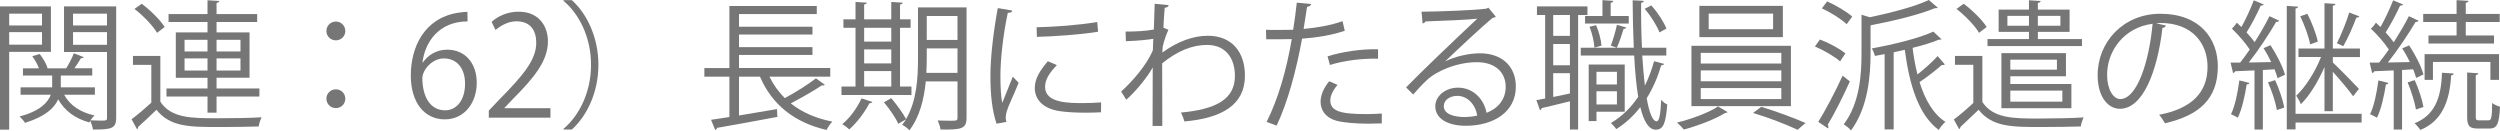 <?xml version="1.0" encoding="UTF-8"?><svg id="_レイヤー_2" xmlns="http://www.w3.org/2000/svg" viewBox="0 0 287.638 15.015"><defs><style>.cls-1{fill:#767676;}</style></defs><g id="_レイヤー_6"><g id="_レイヤー_10"><g><path class="cls-1" d="m5.858,5.971H1.057v8.947H0V.736h5.858v5.234Zm-1.024-4.401H1.057v1.36h3.777v-1.36Zm-3.777,3.569h3.777v-1.44H1.057v1.44ZM13.366.736v12.821c0,1.265-.593,1.345-2.674,1.345-.031-.272-.176-.721-.304-1.009-.048.064-.08.128-.112.192-1.648-.448-2.849-1.36-3.585-2.657-.433.992-1.457,1.969-3.81,2.705-.128-.208-.416-.544-.641-.72,2.401-.656,3.281-1.633,3.602-2.514h-3.474v-.848h3.634v-1.361h-3.361v-.832h1.841c-.16-.432-.464-.977-.769-1.393l.849-.256c.4.496.784,1.168.912,1.633l-.048.016h2.192c.305-.48.688-1.232.881-1.729l1.137.448c-.049.096-.177.128-.32.112-.192.319-.48.784-.753,1.168h2.049v.832h-3.617v1.361h3.922v.848h-3.537c.64,1.201,1.856,2.033,3.505,2.386-.16.128-.336.352-.48.56.433.017.833.032,1.137.032.688,0,.769,0,.769-.32v-7.571h-4.946V.736h6.003Zm-1.057.833h-3.905v1.36h3.905v-1.36Zm-3.905,3.585h3.905v-1.456h-3.905v1.456Z"/><path class="cls-1" d="m18.449,6.435v5.267c1.249,1.904,3.586,1.904,6.595,1.904,1.761,0,3.81-.031,5.059-.111-.129.239-.305.736-.337,1.056-1.104.032-2.865.064-4.449.064-3.521,0-5.73,0-7.315-1.985-.736.721-1.488,1.425-2.112,1.97.016.128-.017.191-.128.256l-.625-1.137c.688-.512,1.521-1.217,2.273-1.904v-4.354h-2.113v-1.024h3.153ZM16.305.433c1.008.752,2.145,1.873,2.641,2.673l-.88.672c-.464-.815-1.585-1.969-2.593-2.753l.832-.592Zm7.571,12.533v-1.857h-4.723v-.928h4.723v-1.232h-3.649V3.729h3.649v-1.2h-4.482v-.912h4.482V.032l1.36.08c-.017.112-.112.192-.32.224v1.281h4.674v.912h-4.674v1.2h3.794v5.219h-3.794v1.232h4.93v.928h-4.93v1.857h-1.04Zm-2.642-8.388v1.345h2.642v-1.345h-2.642Zm0,3.537h2.642v-1.393h-2.642v1.393Zm6.435-3.537h-2.753v1.345h2.753v-1.345Zm0,3.537v-1.393h-2.753v1.393h2.753Z"/><path class="cls-1" d="m39.731,3.569c0,.593-.48,1.073-1.088,1.073s-1.089-.48-1.089-1.073c0-.607.48-1.088,1.089-1.088.64,0,1.088.512,1.088,1.088Zm0,7.779c0,.608-.48,1.089-1.088,1.089s-1.089-.48-1.089-1.089c0-.592.48-1.072,1.089-1.072.64,0,1.088.513,1.088,1.072Z"/><path class="cls-1" d="m48.656,7.188c.545-.801,1.521-1.473,2.802-1.473,2.032,0,3.394,1.521,3.394,3.825,0,2.193-1.345,4.193-3.682,4.193s-3.906-1.937-3.906-5.042c0-3.217,1.505-6.578,5.395-7.219.448-.063.849-.112,1.12-.112l.017,1.104c-3.329,0-4.914,2.417-5.187,4.723h.048Zm4.851,2.448c0-1.84-.992-2.913-2.434-2.913-1.408,0-2.48,1.377-2.48,2.273.016,2.192.944,3.697,2.609,3.697,1.393,0,2.305-1.248,2.305-3.058Z"/><path class="cls-1" d="m63.331,13.542h-7.091v-.816l1.168-1.232c2.85-2.882,4.29-4.626,4.29-6.579,0-1.28-.561-2.465-2.289-2.465-.96,0-1.824.528-2.4.992l-.448-.928c.736-.656,1.824-1.169,3.104-1.169,2.417,0,3.378,1.761,3.378,3.409,0,2.257-1.585,4.178-4.065,6.675l-.944.992v.032h5.298v1.089Z"/><path class="cls-1" d="m64.832,14.822c1.745-1.457,3.169-4.13,3.169-7.363,0-3.313-1.473-5.954-3.169-7.362V.017h.96c1.633,1.456,3.058,4.146,3.058,7.442s-1.425,5.986-3.058,7.443h-.96v-.08Z"/><path class="cls-1" d="m88.531,8.82c.448.928,1.04,1.744,1.761,2.465,1.216-.641,2.688-1.569,3.585-2.273l1.024.736c-.063.08-.208.097-.352.08-.929.624-2.369,1.44-3.569,2.065,1.264,1.008,2.881,1.729,4.785,2.097-.224.224-.512.656-.672.96-3.729-.864-6.291-2.945-7.651-6.13h-2.417v4.466c1.377-.225,2.897-.48,4.37-.736l.048.896c-2.545.48-5.266.977-6.946,1.265-.017.128-.112.208-.209.24l-.479-1.168c.608-.097,1.312-.192,2.112-.32v-4.642h-2.881v-.993h2.881V.688h10.053v.929h-8.948v1.456h8.452v.896h-8.452v1.457h8.452v.896h-8.452v1.504h10.501v.993h-6.995Z"/><path class="cls-1" d="m104.867,9.956v.977h-8.051v-.977h1.616V3.201h-1.393v-.976h1.393V.225l1.297.08c-.017.111-.097.176-.305.208v1.713h3.121V.225l1.312.08c-.016.111-.096.191-.304.208v1.713h1.217v.976h-1.217v6.755h1.312Zm-4.498,1.777c-.048.096-.16.144-.336.144-.561,1.072-1.456,2.257-2.321,3.01-.191-.177-.56-.465-.8-.608.832-.673,1.696-1.825,2.209-2.962l1.248.417Zm2.177-8.532h-3.121v1.585h3.121v-1.585Zm-3.121,2.481v1.616h3.121v-1.616h-3.121Zm0,2.497v1.776h3.121v-1.776h-3.121Zm11.781-7.331v12.693c0,1.296-.593,1.393-2.993,1.36-.032-.272-.192-.752-.337-1.04.513.016,1.009.031,1.377.031.816,0,.912,0,.912-.352v-4.178h-3.649c-.191,1.984-.688,4.081-1.889,5.634-.16-.208-.592-.528-.832-.64.16-.192.304-.4.448-.625-.032,0-.721.417-.881.513-.304-.656-1.024-1.729-1.664-2.481l.848-.464c.641.752,1.361,1.745,1.697,2.401,1.248-2.098,1.376-4.818,1.376-6.963V.849h5.587Zm-4.578,5.891c0,.512-.016,1.072-.048,1.648h3.585v-2.817h-3.537v1.169Zm3.537-4.898h-3.537v2.753h3.537V1.841Z"/><path class="cls-1" d="m116.481,1.217c-.048.176-.208.272-.528.256-.561,2.609-.849,5.475-.849,7.203,0,1.2.049,2.417.208,3.169.305-.784.993-2.465,1.217-3.024l.673.704c-.656,1.616-1.137,2.528-1.361,3.249-.08.272-.128.528-.128.752,0,.177.032.337.08.496l-1.137.209c-.512-1.521-.704-3.378-.704-5.507,0-2.097.336-5.025.849-7.795l1.681.288Zm10.196,11.701c-.576.031-1.169.048-1.761.048-1.137,0-2.209-.064-2.978-.177-1.969-.288-2.881-1.376-2.881-2.656,0-1.104.608-2.033,1.505-3.09l1.04.448c-.801.832-1.36,1.601-1.36,2.513,0,1.857,2.721,1.857,4.386,1.857.672,0,1.393-.032,2.064-.08l-.016,1.137Zm-7.411-9.78c2.064-.048,4.85-.24,6.979-.608l.097,1.12c-1.985.337-5.202.545-7.043.593l-.032-1.104Z"/><path class="cls-1" d="m132.85.433l1.616.16c-.048.191-.191.271-.464.304-.063.753-.112,1.633-.144,2.289.096.048.256.112.576.24-.192.384-.513,1.248-.656,1.937-.017.32-.032.433-.049.688,1.729-1.265,3.538-1.937,5.234-1.937,2.802,0,4.273,1.904,4.273,4.594,0,3.361-2.641,4.882-6.962,5.266-.097-.336-.24-.72-.4-1.024,3.97-.368,6.21-1.488,6.21-4.226,0-1.952-1.008-3.554-3.201-3.554-1.681,0-3.361.656-5.17,2.113,0,2.305,0,5.074.016,7.203h-1.12c.017-.961,0-5.666.017-6.723-.528.96-1.777,2.593-3.042,3.713l-.592-.944c1.265-1.136,2.945-3.041,3.649-4.754l.048-1.312c-.624.112-1.889.24-3.153.272l-.032-1.104c1.121,0,2.434-.064,3.25-.24l.096-2.961Z"/><path class="cls-1" d="m154.724,3.538c-1.36.479-3.169.784-4.914.912-.672,3.665-1.648,7.314-2.929,10.004l-1.152-.433c1.312-2.576,2.272-5.89,2.897-9.523-.32.016-2.466.032-2.945.016l-.017-1.088c.256.016.593.016.961.016.144,0,1.744,0,2.16-.016.16-1.024.32-2.145.417-3.121l1.648.16c-.017.176-.24.304-.465.319-.096.705-.256,1.569-.399,2.546,1.568-.145,3.153-.417,4.481-.896l.256,1.104Zm4.258,10.66c-.479.016-.977.032-1.473.032-1.504,0-2.929-.112-3.793-.353-1.137-.32-1.793-1.152-1.777-2.209.017-.704.32-1.505.993-2.321l.96.417c-.561.656-.832,1.28-.832,1.776,0,1.265,1.216,1.585,4.129,1.585.593,0,1.201-.017,1.793-.064v1.137Zm-6.242-7.716c1.648-.527,3.922-.864,5.811-.815v1.088c-1.809-.048-3.906.208-5.538.721l-.272-.993Z"/><path class="cls-1" d="m166.29,7.06c1.057-.545,2.705-.929,3.97-.929,2.545,0,4.146,1.488,4.146,3.842,0,2.896-2.545,4.497-5.762,4.497-2.081,0-3.506-.832-3.506-2.24,0-1.185,1.169-2.146,2.625-2.146,1.809,0,3.025,1.441,3.266,2.897,1.28-.48,2.209-1.505,2.209-2.993,0-1.729-1.281-2.833-3.298-2.833-2.4,0-4.754,1.072-5.811,2.097-.479.448-1.104,1.12-1.536,1.617l-.816-.816c1.44-1.505,6.019-5.875,8.195-7.907-.929.128-4.13.256-5.954.319-.049.112-.208.209-.337.24l-.128-1.36c2.161-.016,6.291-.176,7.459-.352l.24-.112.849,1.04c-.08.064-.225.128-.384.145-1.137.928-4.178,3.777-5.427,4.978v.017Zm2.209,6.402c.48,0,1.04-.064,1.457-.16-.177-1.232-1.089-2.273-2.273-2.273-.832,0-1.568.448-1.568,1.185,0,.977,1.328,1.249,2.385,1.249Z"/><path class="cls-1" d="m182.643,1.729h-1.072v13.174h-.944v-3.249c-1.249.304-2.434.608-3.25.784-.016.128-.096.208-.191.24l-.417-1.152,1.009-.192V1.729h-.944v-.992h5.811v.992Zm-2.017,2.401V1.729h-1.921v2.401h1.921Zm0,3.377v-2.448h-1.921v2.448h1.921Zm-1.921.913v2.737l1.921-.4v-2.337h-1.921Zm10.244-2.033c.08,1.265.176,2.434.304,3.458.433-.865.784-1.793,1.057-2.802l1.152.305c-.032.111-.145.159-.336.176-.4,1.376-.961,2.657-1.665,3.777.288,1.633.673,2.657,1.152,2.657.288,0,.448-.784.513-2.481.191.225.496.465.704.545-.176,2.177-.448,2.896-1.328,2.896-.816,0-1.377-.976-1.777-2.593-.784,1.024-1.713,1.873-2.769,2.529-.129-.208-.417-.528-.608-.704,1.232-.721,2.289-1.745,3.137-3.01-.224-1.345-.368-2.977-.464-4.754h-6.146v-.896h6.099c-.08-1.729-.112-3.585-.128-5.458l1.28.064c0,.128-.096.191-.304.224-.017,1.761.016,3.537.096,5.17h2.801v.896h-2.769Zm-6.579-4.546h2.001V.017l1.248.08c-.016.111-.096.191-.304.224v1.521h2.081v.864h-5.026v-.864Zm4.562,11.013h-3.249v1.072h-.896v-6.498h4.146v5.426Zm-3.297-9.956c.336.736.576,1.713.624,2.353l-.816.225c-.032-.656-.256-1.648-.56-2.401l.752-.176Zm2.401,5.362h-2.354v1.456h2.354v-1.456Zm-2.354,3.762h2.354v-1.521h-2.354v1.521Zm3.441-8.852c-.048.096-.144.144-.32.16-.176.592-.496,1.552-.784,2.16,0,0-.672-.24-.688-.24.257-.656.561-1.696.705-2.4l1.088.32Zm2.865-2.545c.736.8,1.44,1.904,1.745,2.656l-.801.448c-.288-.768-1.009-1.904-1.696-2.721l.752-.384Z"/><path class="cls-1" d="m198.771,12.901c-.064.064-.176.096-.32.112-1.04.672-3.089,1.456-4.722,1.889-.176-.225-.528-.592-.784-.801,1.664-.399,3.729-1.168,4.722-1.856l1.104.656Zm-4.162-7.635h11.445v6.946h-11.445v-6.946Zm.913-4.594h9.604v3.602h-9.604V.673Zm.159,5.41v1.232h9.269v-1.232h-9.269Zm0,2.017v1.248h9.269v-1.248h-9.269Zm0,2.033v1.264h9.269v-1.264h-9.269Zm.913-8.563v1.792h7.411v-1.792h-7.411Zm10.228,13.365c-1.2-.576-3.393-1.425-5.122-1.938l.944-.704c1.665.496,3.842,1.312,5.091,1.857l-.913.784Z"/><path class="cls-1" d="m209.393,4.546c1.04.385,2.305,1.072,2.929,1.601l-.608.913c-.624-.545-1.872-1.281-2.896-1.713l.576-.801Zm-.192,9.476c.8-1.28,1.953-3.457,2.801-5.313l.833.656c-.769,1.729-1.793,3.745-2.546,4.994.064.08.08.16.08.24,0,.063-.016.128-.048.176l-1.12-.753Zm1.024-13.861c1.009.448,2.257,1.185,2.881,1.745l-.64.88c-.593-.576-1.825-1.36-2.85-1.824l.608-.801Zm4.914,1.825c2.513-.528,5.234-1.249,6.786-1.985l1.024.881c-.063.063-.096.063-.336.063-1.776.736-4.706,1.457-7.395,1.969v3.186c0,2.593-.272,6.259-2.257,8.916-.16-.24-.561-.561-.833-.704,1.857-2.449,2.049-5.747,2.049-8.228V1.697l.961.288Zm8.243,2.528c-.048.049-.145.049-.304.049-.801.336-1.857.656-3.025.944.128,1.072.32,2.097.56,3.057.801-.624,1.745-1.473,2.321-2.112l.832.96c-.08.064-.208.096-.352.064-.641.576-1.697,1.393-2.562,1.969.641,2.049,1.585,3.682,2.978,4.577-.256.209-.593.625-.769.929-2.289-1.696-3.361-5.074-3.905-9.22l-1.28.288v8.868h-1.041V6.227c-.384.08-.752.145-1.12.208-.048-.24-.208-.624-.353-.864,2.545-.464,5.49-1.185,7.075-1.937l.944.88Z"/><path class="cls-1" d="m228.081,6.435v5.299c1.249,1.904,3.602,1.904,6.531,1.904,1.776,0,3.857-.048,5.122-.128-.129.24-.288.721-.337,1.04-1.104.032-2.849.064-4.449.064-3.506,0-5.73,0-7.299-1.985-.736.705-1.489,1.425-2.097,1.985,0,.112-.032.176-.145.24l-.608-1.104c.688-.513,1.505-1.217,2.241-1.905v-4.386h-2.113v-1.024h3.153Zm-2.145-6.002c1.008.752,2.145,1.873,2.641,2.673l-.88.672c-.464-.815-1.585-1.969-2.593-2.753l.832-.592Zm13.605,4.065v.801h-10.868v-.801h4.77v-.832h-3.489V1.104h3.489V.032l1.345.08c-.016.112-.112.192-.32.224v.769h3.649v2.562h-3.649v.832h5.074Zm-1.841,4.273h-6.402v.896h7.026v2.785h-8.051v-6.338h7.427v2.656Zm-6.738-5.81h2.48v-1.137h-2.48v1.137Zm5.698,3.905h-5.362v1.152h5.362v-1.152Zm.624,3.554h-5.986v1.28h5.986v-1.28Zm-.225-8.596h-2.593v1.137h2.593v-1.137Z"/><path class="cls-1" d="m249.203,2.945c-.063.145-.191.256-.4.256-.576,4.979-2.24,9.316-4.897,9.316-1.345,0-2.562-1.345-2.562-3.874,0-3.842,2.993-7.059,7.203-7.059,4.626,0,6.627,2.929,6.627,6.051,0,3.81-2.209,5.65-6.083,6.546-.144-.256-.416-.688-.672-.976,3.682-.705,5.57-2.497,5.57-5.522,0-2.642-1.696-5.042-5.442-5.042-.16,0-.336.016-.48.032l1.137.271Zm-1.536-.208c-3.233.4-5.234,3.073-5.234,5.874,0,1.713.736,2.785,1.505,2.785,1.937,0,3.329-4.273,3.729-8.659Z"/><path class="cls-1" d="m261.313,7.14c-.256-.545-.576-1.121-.88-1.602l.8-.336c.705,1.072,1.425,2.481,1.665,3.394l-.849.4c-.08-.288-.208-.641-.352-1.024l-1.345.08v6.851h-.961v-6.803c-.848.032-1.616.064-2.225.096-.032.112-.128.177-.24.208l-.288-1.2h1.104c.353-.448.721-.96,1.104-1.505-.48-.736-1.312-1.696-2.049-2.4.336-.353.448-.513.561-.688.176.16.352.32.528.496.528-.929,1.088-2.177,1.424-3.073l1.153.48c-.049.096-.177.128-.353.128-.4.912-1.057,2.192-1.633,3.089.353.385.688.769.929,1.121.656-1.024,1.265-2.098,1.713-2.993l1.12.527c-.048.08-.176.129-.353.129-.8,1.376-2.049,3.281-3.153,4.674l2.577-.048Zm-2.513,2.4c-.032.145-.16.176-.304.16-.209,1.345-.561,2.897-1.024,3.842-.192-.128-.545-.288-.785-.4.448-.896.769-2.433.961-3.89l1.152.288Zm3.169,3.121c-.144-.864-.576-2.192-1.024-3.185l.816-.257c.465.993.896,2.306,1.057,3.153l-.849.288Zm9.748.433v1.008h-7.603v.785h-1.009V.673l1.312.096c-.016.096-.096.176-.304.208v12.117h7.603Zm-4.273-.305v-5.073c-.721,1.648-1.729,3.329-2.721,4.273-.097-.288-.353-.721-.528-.977,1.056-.977,2.209-2.801,2.849-4.45h-2.593v-.976h2.993V.368l1.265.08c-.017.112-.097.177-.305.208v4.931h3.122v.976h-3.122v.625c.688.64,2.562,2.545,3.01,3.041-.08.08-.16.176-.673.849-.416-.608-1.536-1.938-2.337-2.817v4.529h-.96Zm-1.969-11.204c.528,1.024,1.024,2.337,1.2,3.201l-.88.32c-.16-.881-.641-2.209-1.137-3.233l.816-.288Zm5.986.304c-.064.08-.176.145-.353.145-.352.944-.976,2.385-1.504,3.281,0-.016-.736-.336-.736-.336.479-.929,1.104-2.465,1.424-3.538l1.169.448Z"/><path class="cls-1" d="m277.986,8.964c-.08-.288-.192-.624-.336-.992l-1.281.08v6.851h-.96v-6.803c-.864.032-1.633.064-2.241.096-.032.112-.128.177-.24.208l-.288-1.2h1.089c.352-.448.736-.96,1.12-1.505-.48-.736-1.312-1.696-2.064-2.4.352-.336.464-.513.576-.688.176.16.352.32.528.496.528-.929,1.104-2.177,1.456-3.073l1.137.48c-.064.112-.192.144-.336.128-.416.912-1.089,2.192-1.665,3.089.353.385.688.784.929,1.137.656-1.04,1.296-2.113,1.744-3.009l1.121.527c-.048.08-.177.145-.353.145-.8,1.36-2.081,3.266-3.186,4.658l2.529-.048c-.256-.545-.576-1.104-.88-1.585l.8-.336c.704,1.056,1.409,2.448,1.648,3.345l-.848.4Zm-3.186.576c-.032.112-.112.176-.288.176-.208,1.345-.561,2.882-1.024,3.826-.192-.128-.561-.288-.801-.4.448-.896.769-2.433.961-3.89l1.152.288Zm3.025-.32c.448.977.864,2.257,1.008,3.09l-.864.288c-.144-.849-.544-2.146-.96-3.121l.816-.257Zm4.481-.768c0,.128-.096.191-.288.224-.176,3.169-1.168,5.298-3.537,6.274-.16-.224-.465-.592-.673-.769,2.209-.864,3.073-2.769,3.153-5.81l1.345.08Zm.336-4.37v-1.553h-3.841v-.929h3.841V.017l1.377.08c-.016.111-.096.191-.32.224v1.28h3.905v.929h-3.905v1.553h3.249v.929h-7.539v-.929h3.233Zm4.883,5.106h-.993v-2.065h-6.61v2.065h-.96v-2.962h8.563v2.962Zm-2.674,4.209c0,.385.048.448.4.448h1.057c.336,0,.4-.256.432-2.001.208.192.625.353.896.433-.08,2.001-.352,2.513-1.216,2.513h-1.312c-1.009,0-1.249-.304-1.249-1.393v-5.058l1.297.096c-.017.096-.097.176-.305.208v4.754Z"/></g></g></g></svg>